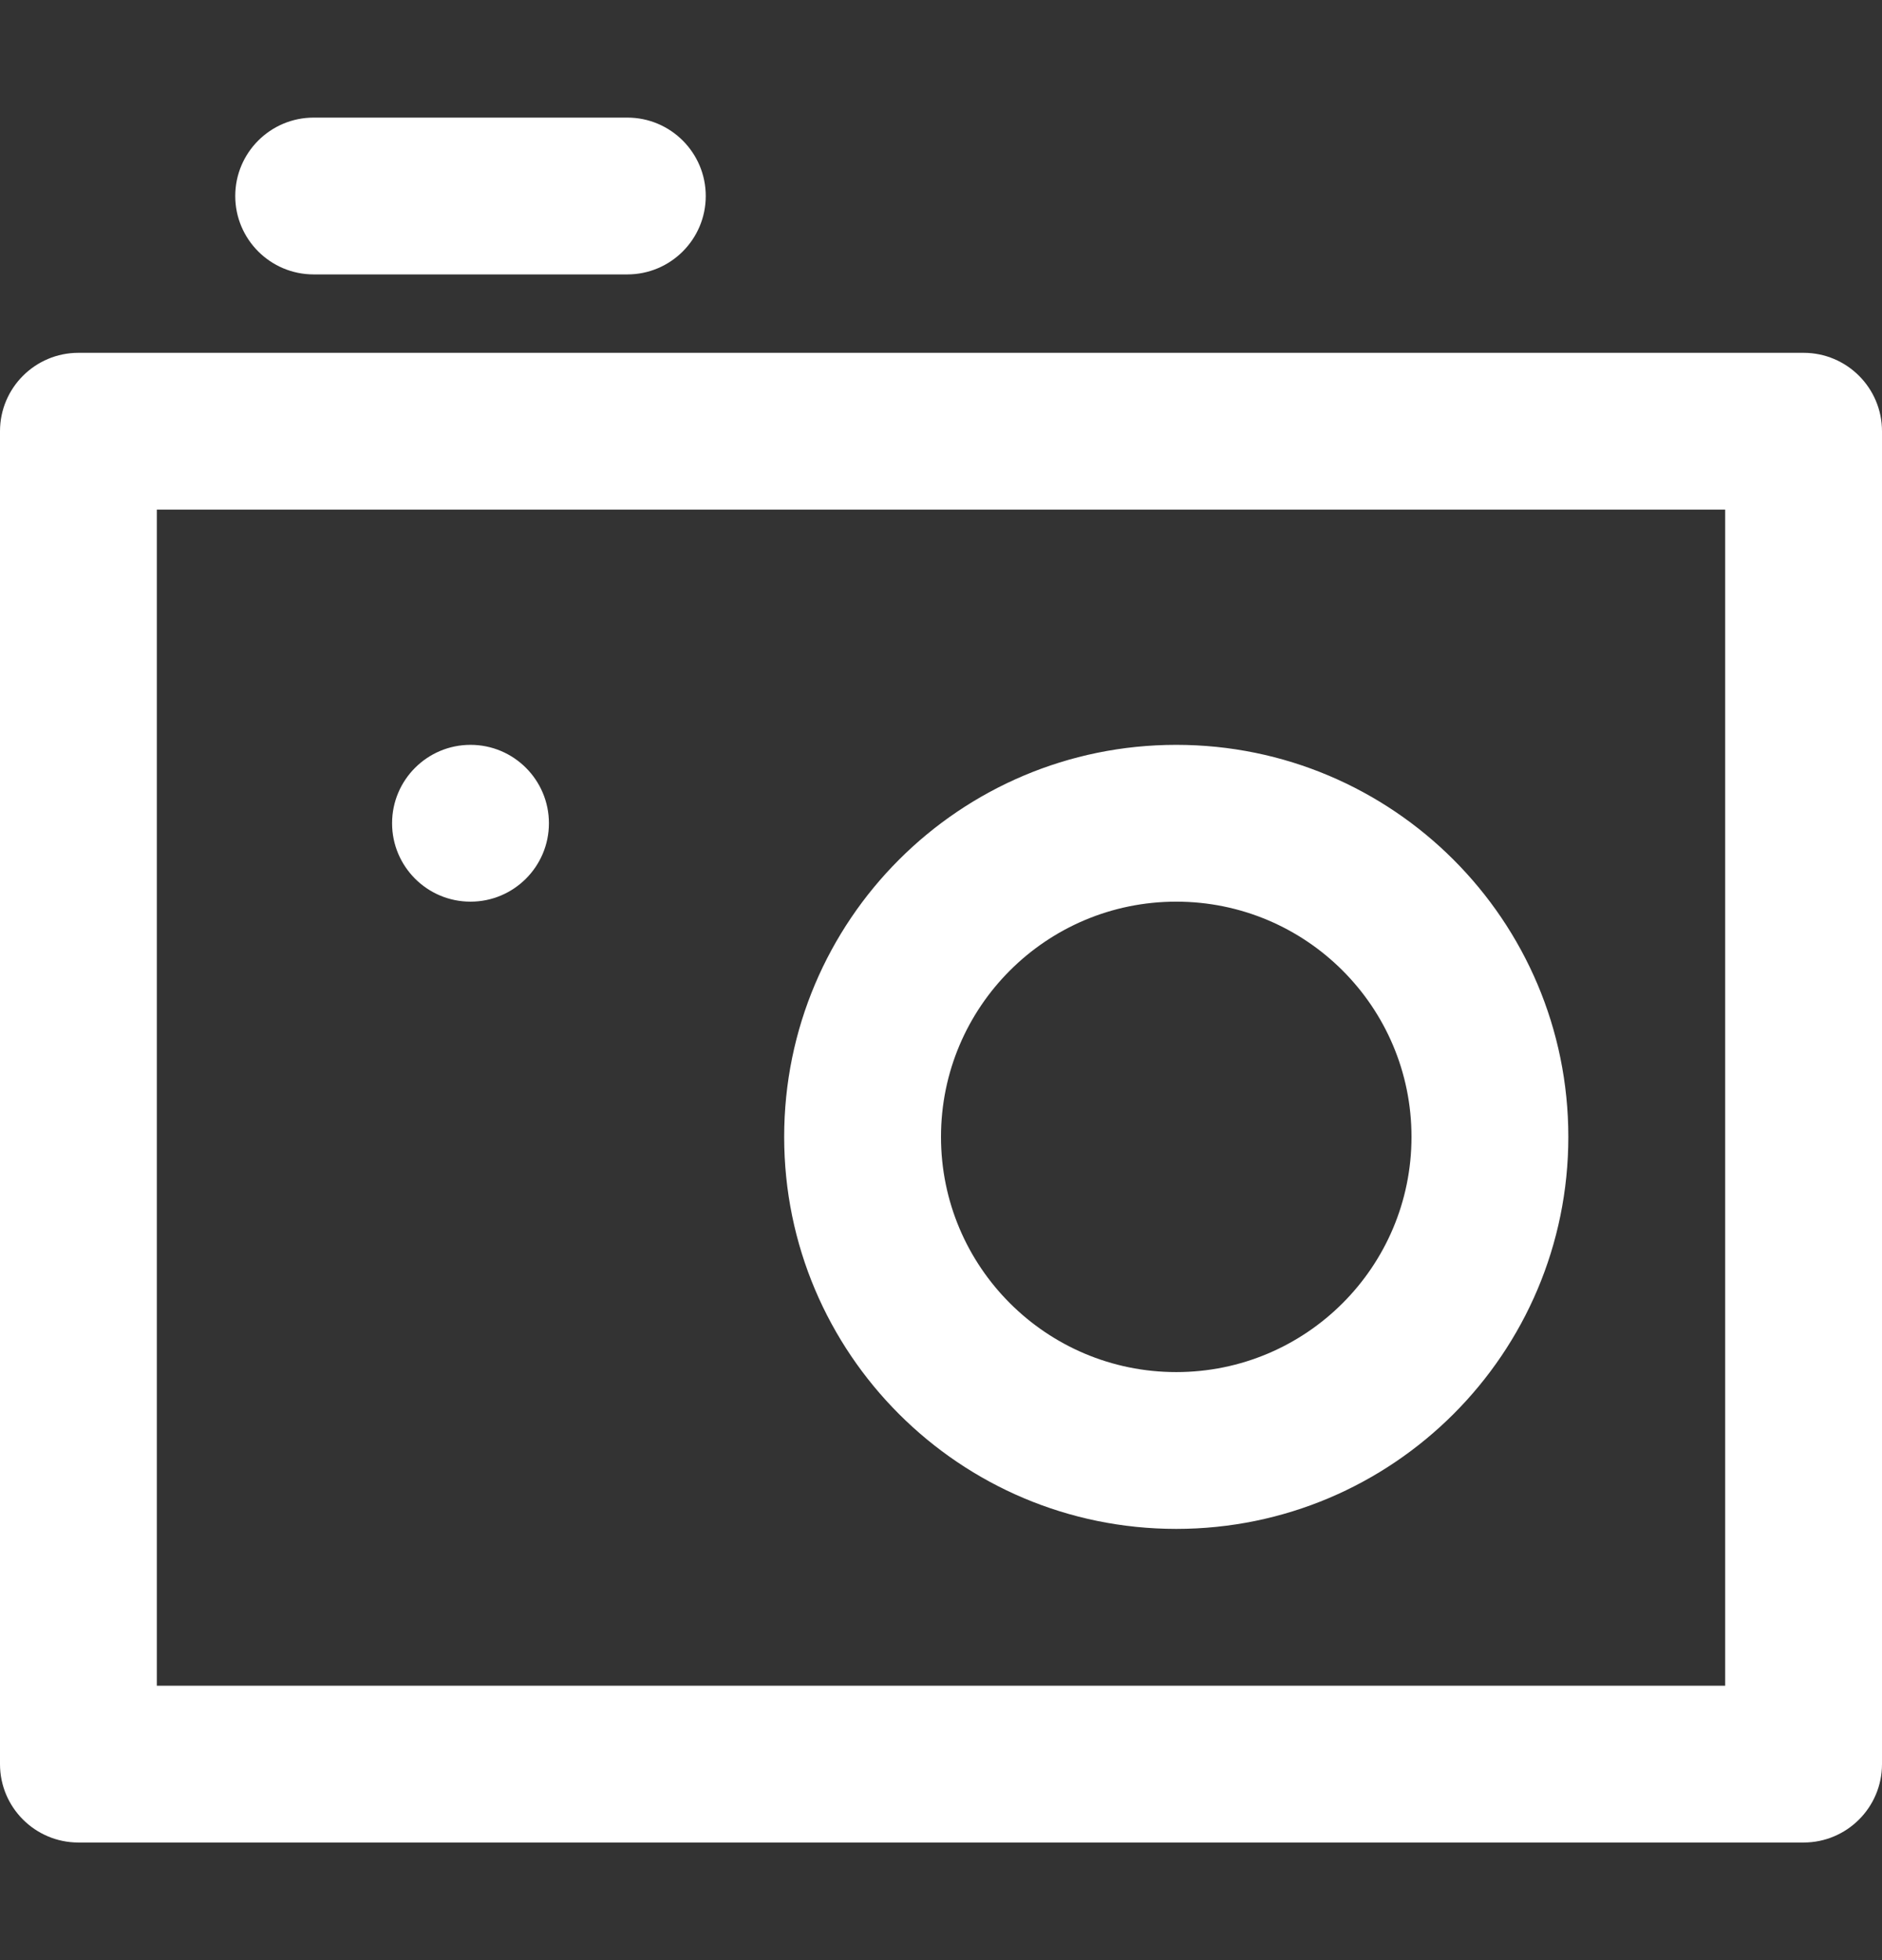 <svg width="24" height="25" viewBox="0 0 24 25" fill="none" xmlns="http://www.w3.org/2000/svg">
<rect x="0" y="0" width="24" height="25" fill="#333333" stroke="none"/>
<path fill-rule="evenodd" clip-rule="evenodd" d="M4 1.5C3.448 1.5 3 1.948 3 2.5C3 3.052 3.448 3.5 4 3.5H8C8.552 3.5 9 3.052 9 2.5C9 1.948 8.552 1.5 8 1.5H4ZM23 23.5C23.552 23.5 24 23.052 24 22.5V5.5C24 4.948 23.552 4.5 23 4.5H1C0.448 4.5 0 4.948 0 5.5V22.5C0 23.052 0.448 23.5 1 23.5H23ZM22 6.5V21.5H2V6.5H22ZM15 11.5C13.343 11.5 12 12.843 12 14.5C12 16.157 13.343 17.5 15 17.5C16.657 17.5 18 16.157 18 14.5C18 12.843 16.657 11.5 15 11.5ZM10 14.5C10 11.739 12.239 9.5 15 9.5C17.761 9.5 20 11.739 20 14.5C20 17.261 17.761 19.5 15 19.5C12.239 19.5 10 17.261 10 14.5ZM7 10.5C7 11.052 6.552 11.5 6 11.5C5.448 11.5 5 11.052 5 10.5C5 9.948 5.448 9.5 6 9.5C6.552 9.5 7 9.948 7 10.5Z" fill="white"/>
</svg>
